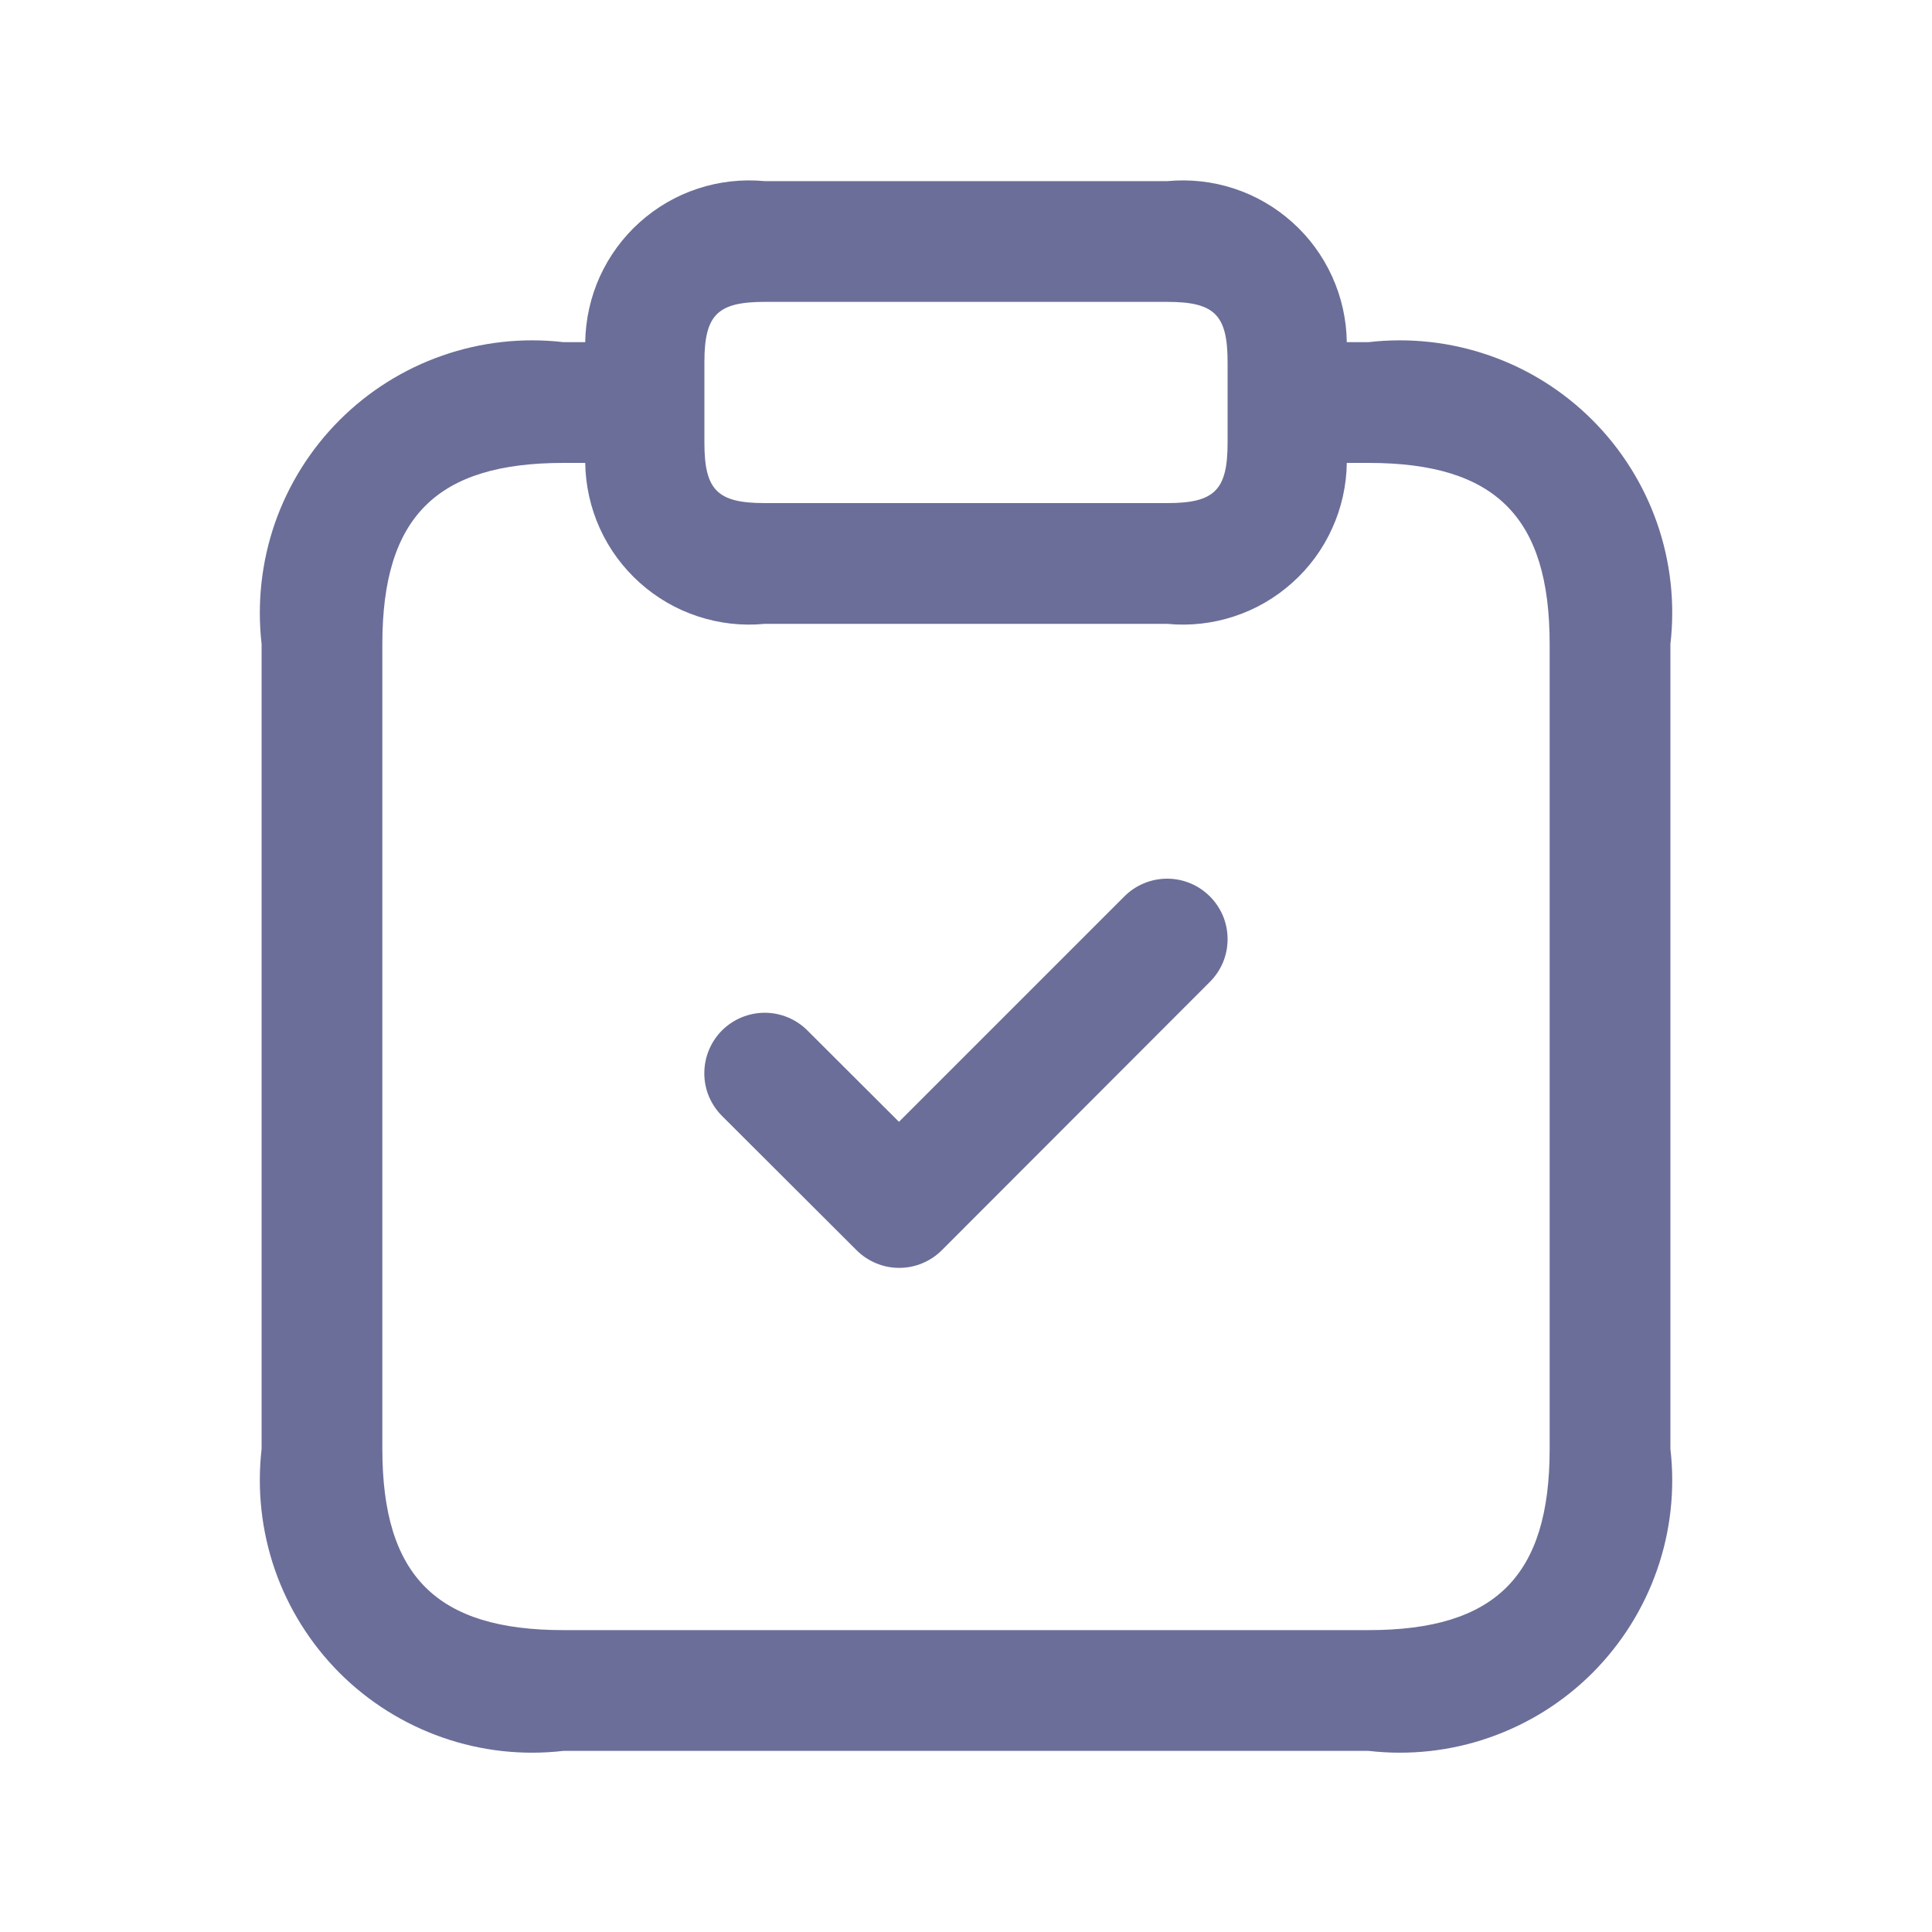 <svg width="20" height="20" viewBox="0 0 20 20" fill="none" xmlns="http://www.w3.org/2000/svg">
<path d="M14.167 3.542H13.942C13.939 3.307 13.887 3.076 13.79 2.862C13.693 2.649 13.553 2.457 13.378 2.301C13.203 2.144 12.998 2.025 12.775 1.952C12.553 1.879 12.317 1.853 12.083 1.875H7.917C7.683 1.853 7.448 1.879 7.225 1.952C7.002 2.025 6.797 2.144 6.622 2.301C6.448 2.457 6.307 2.649 6.21 2.862C6.113 3.076 6.062 3.307 6.058 3.542H5.833C5.411 3.493 4.983 3.54 4.582 3.68C4.181 3.819 3.816 4.048 3.515 4.349C3.215 4.649 2.986 5.014 2.846 5.415C2.707 5.817 2.66 6.244 2.708 6.667V15C2.66 15.422 2.707 15.85 2.846 16.251C2.986 16.653 3.215 17.017 3.515 17.318C3.816 17.619 4.181 17.847 4.582 17.987C4.983 18.127 5.411 18.174 5.833 18.125H14.167C14.589 18.174 15.017 18.127 15.418 17.987C15.82 17.847 16.184 17.619 16.485 17.318C16.785 17.017 17.014 16.653 17.154 16.251C17.294 15.85 17.341 15.422 17.292 15V6.667C17.341 6.244 17.294 5.817 17.154 5.415C17.014 5.014 16.785 4.649 16.485 4.349C16.184 4.048 15.82 3.819 15.418 3.68C15.017 3.54 14.589 3.493 14.167 3.542ZM7.292 3.75C7.292 3.259 7.426 3.125 7.917 3.125H12.083C12.574 3.125 12.708 3.259 12.708 3.75V4.583C12.708 5.074 12.574 5.208 12.083 5.208H7.917C7.426 5.208 7.292 5.074 7.292 4.583V3.75ZM16.042 15C16.042 16.314 15.481 16.875 14.167 16.875H5.833C4.519 16.875 3.958 16.314 3.958 15V6.667C3.958 5.352 4.519 4.792 5.833 4.792H6.058C6.062 5.026 6.113 5.258 6.21 5.471C6.307 5.685 6.448 5.876 6.622 6.032C6.797 6.189 7.002 6.308 7.225 6.381C7.448 6.454 7.683 6.481 7.917 6.458H12.083C12.317 6.481 12.553 6.454 12.775 6.381C12.998 6.308 13.203 6.189 13.378 6.032C13.553 5.876 13.693 5.685 13.79 5.471C13.887 5.258 13.939 5.026 13.942 4.792H14.167C15.481 4.792 16.042 5.352 16.042 6.667V15ZM12.525 9.28C12.583 9.338 12.629 9.407 12.661 9.483C12.692 9.559 12.708 9.64 12.708 9.722C12.708 9.804 12.692 9.885 12.661 9.961C12.629 10.037 12.583 10.106 12.525 10.164L9.75 12.942C9.692 13 9.623 13.046 9.548 13.077C9.472 13.109 9.391 13.125 9.308 13.125C9.226 13.125 9.145 13.109 9.069 13.077C8.994 13.046 8.925 13 8.867 12.942L7.475 11.553C7.417 11.495 7.371 11.426 7.339 11.351C7.307 11.275 7.291 11.193 7.291 11.111C7.291 10.945 7.356 10.786 7.473 10.668C7.531 10.61 7.6 10.564 7.676 10.532C7.752 10.501 7.833 10.484 7.916 10.484C8.082 10.484 8.241 10.55 8.358 10.667L9.306 11.613L11.639 9.28C11.697 9.222 11.766 9.175 11.842 9.144C11.918 9.112 12 9.096 12.082 9.096C12.165 9.096 12.246 9.112 12.322 9.144C12.398 9.175 12.467 9.222 12.525 9.28Z" fill="#6B6E98"/>
</svg>
